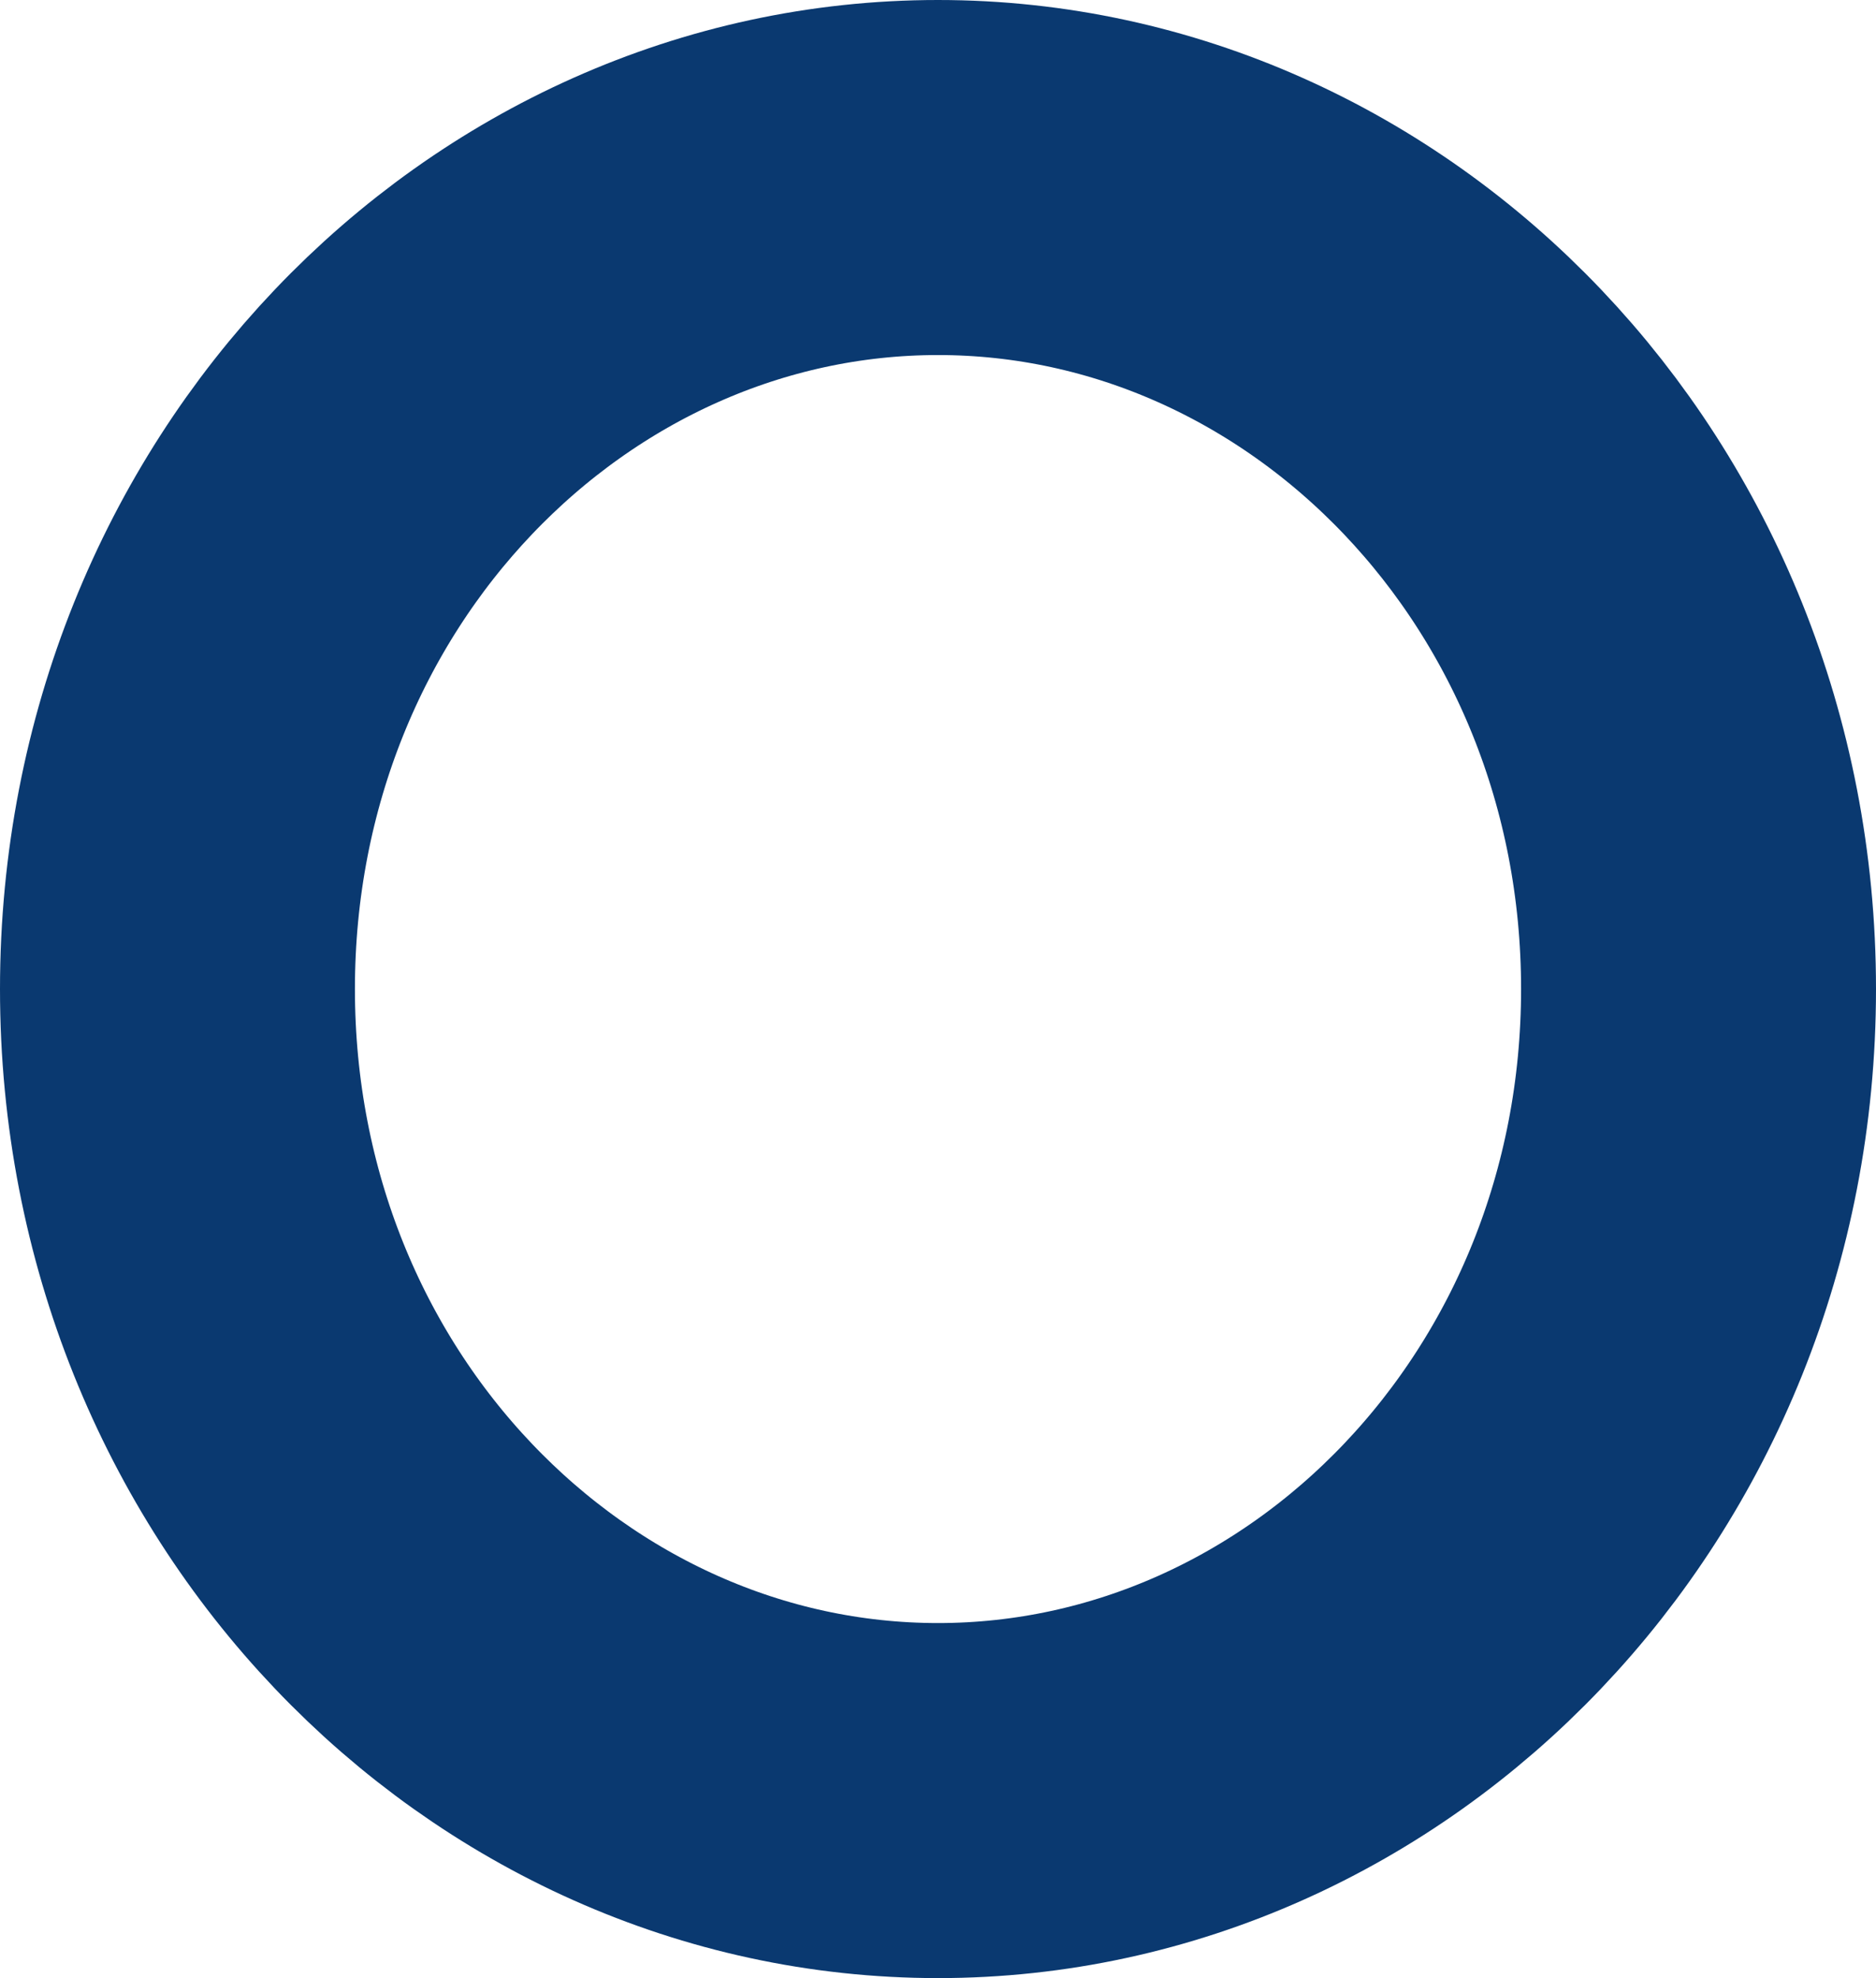 <svg width="37" height="39" viewBox="0 0 37 39" fill="none" xmlns="http://www.w3.org/2000/svg">
<path d="M33.5 19.5C33.5 28.512 26.613 35.5 18.5 35.5C10.387 35.5 3.5 28.512 3.5 19.5C3.5 10.488 10.387 3.5 18.5 3.5C26.613 3.5 33.5 10.488 33.5 19.5Z" stroke="#0A3970" stroke-width="7"/>
</svg>
